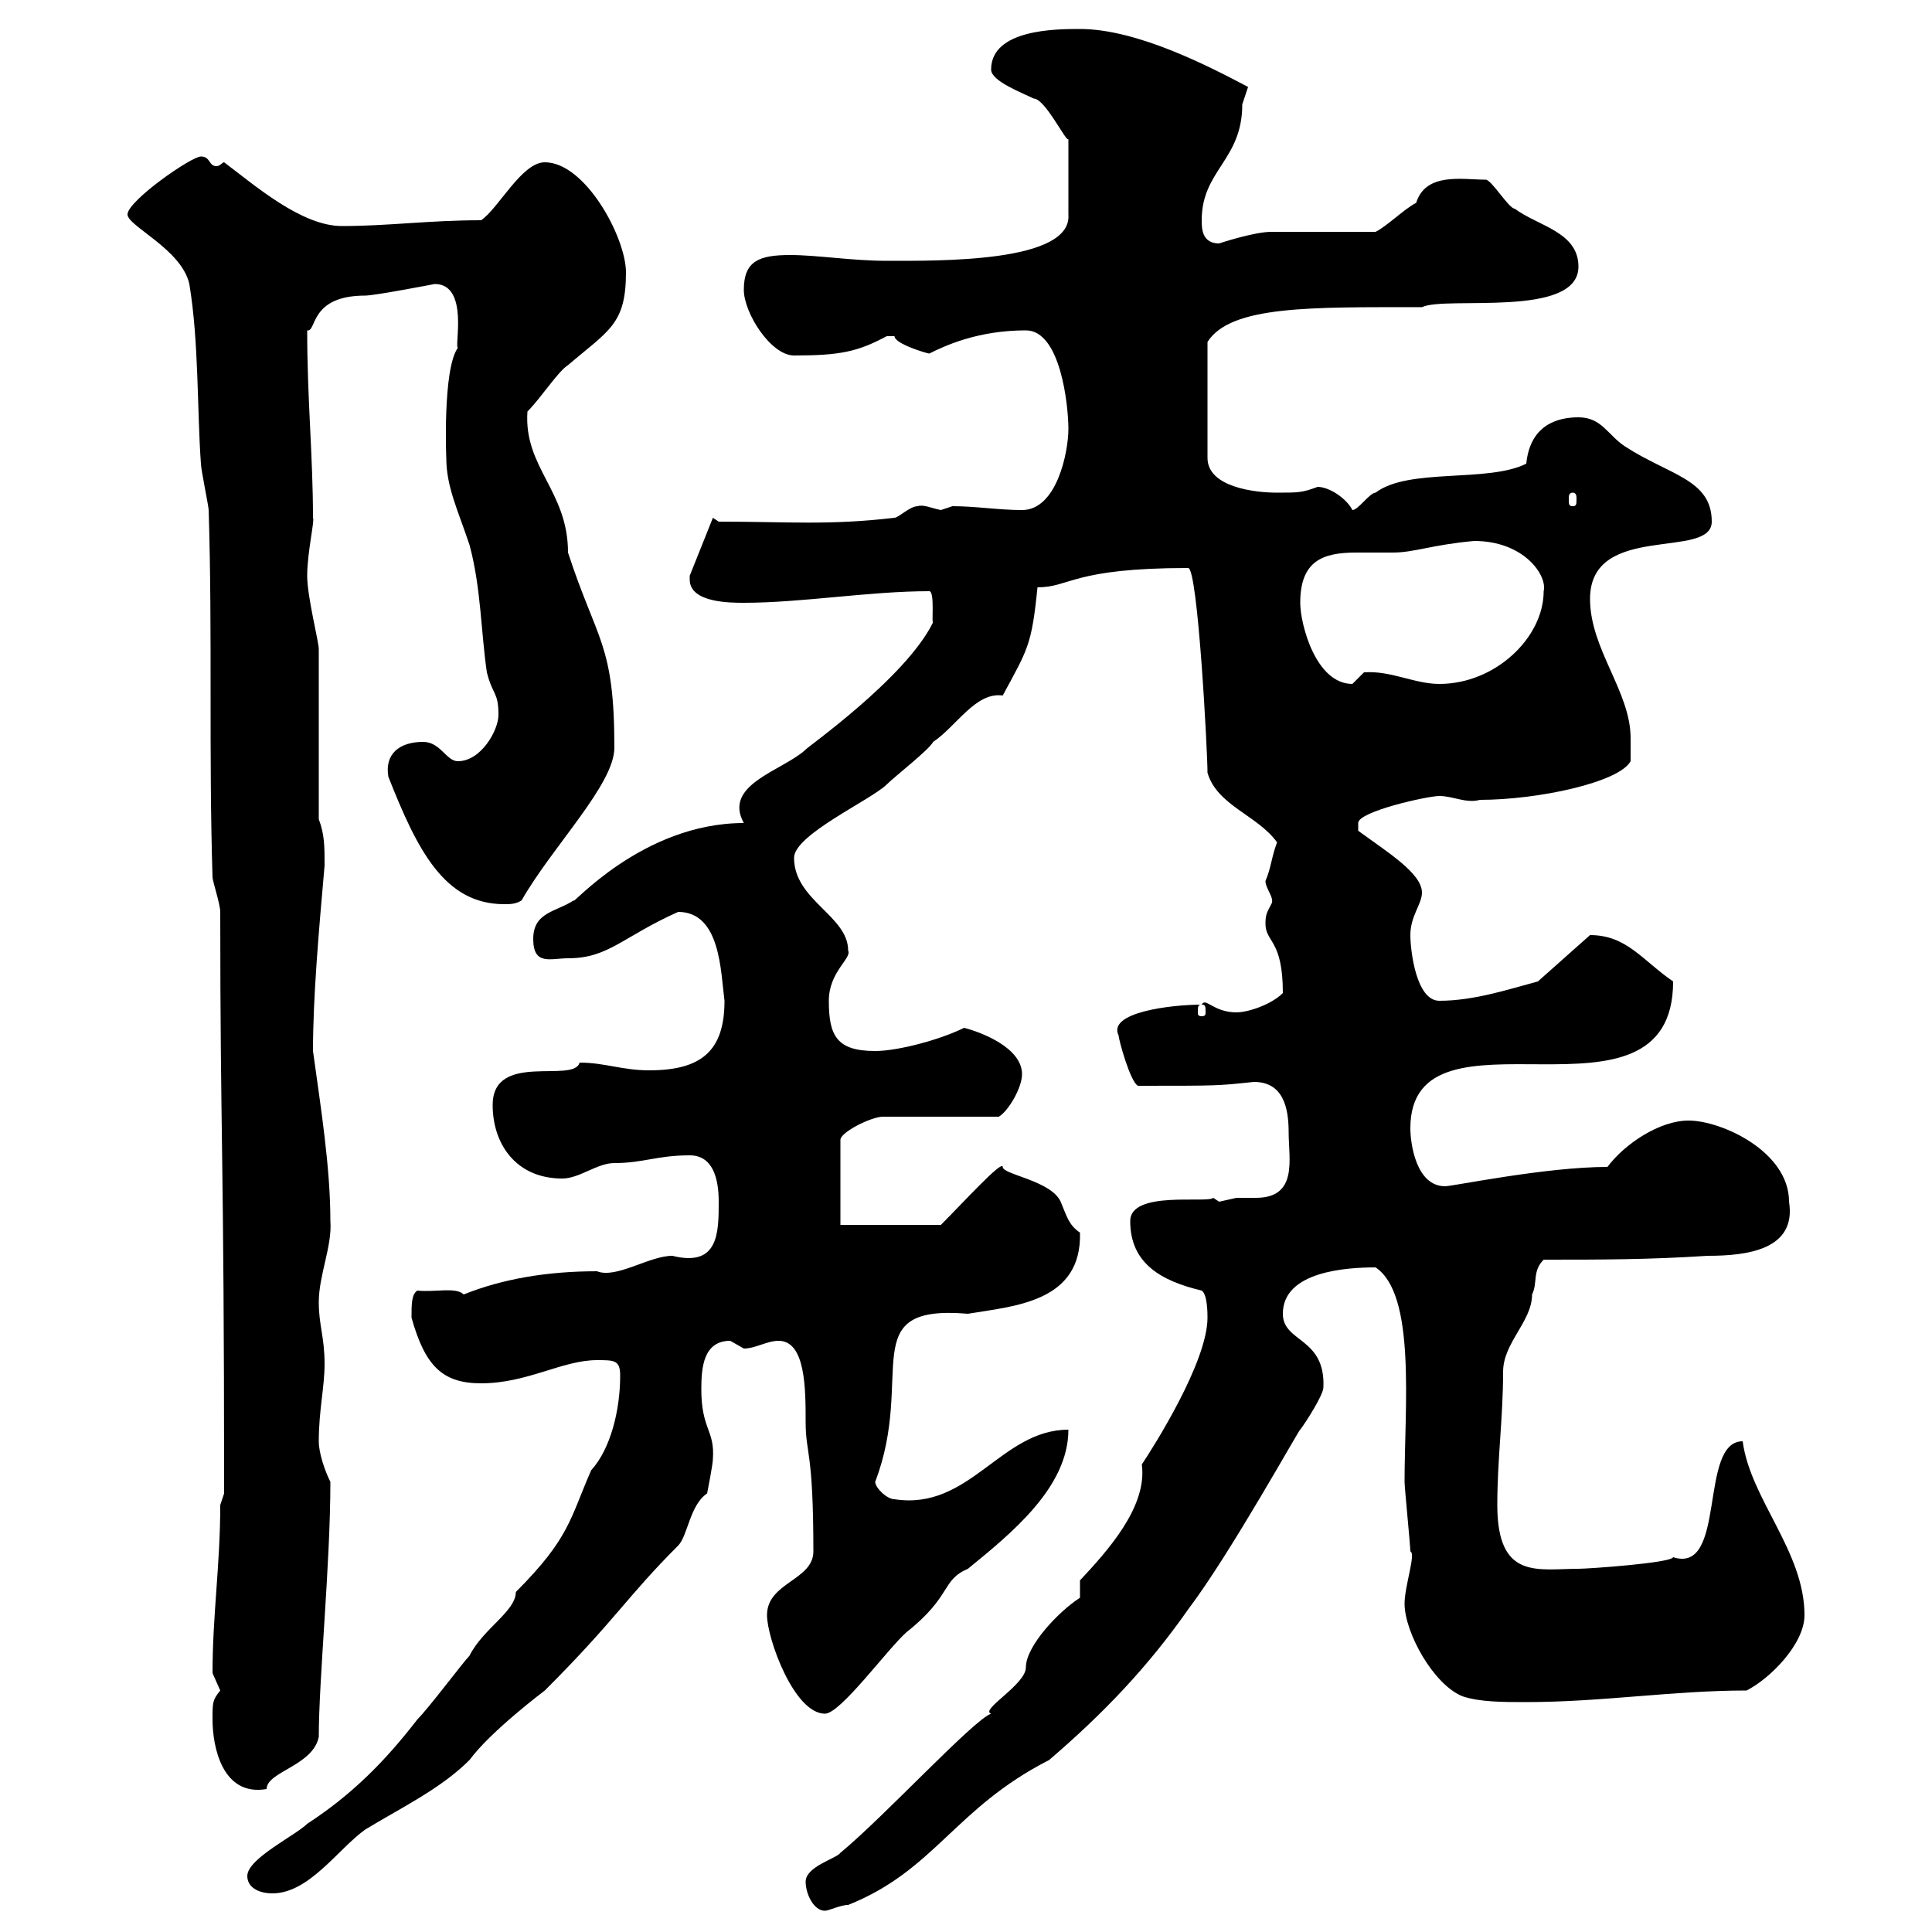 <svg xmlns="http://www.w3.org/2000/svg" xmlns:xlink="http://www.w3.org/1999/xlink" width="300" height="300"><path d="M125.10 292.20C125.10 294 126.30 296.70 128.10 296.70C128.70 296.70 130.50 295.80 131.70 295.80C145.20 290.40 148.20 280.80 162.90 273.30C171.30 266.10 178.20 258.90 184.50 249.90C191.10 241.20 202.20 221.10 201.90 222C202.80 220.80 205.50 216.60 205.50 215.40C205.80 207.60 199.20 208.50 199.20 204C199.20 197.40 209.10 196.80 213.60 196.80C219.90 201 218.10 218.40 218.10 230.10C218.10 231 219 240 219 240.90C219.90 241.20 218.10 246.30 218.10 249C218.10 253.50 222.60 261.60 227.10 263.40C229.80 264.30 233.40 264.30 237 264.30C248.70 264.30 259.80 262.50 271.20 262.50C274.80 260.70 280.20 255.30 280.20 250.80C280.20 240.90 271.80 232.80 270.60 223.80C263.70 223.80 268.20 244.50 259.80 241.80C259.50 242.70 246.60 243.60 245.10 243.60C238.80 243.60 232.50 245.40 232.50 233.70C232.50 226.50 233.40 220.20 233.40 213C233.40 208.50 237.90 205.20 237.90 201C238.80 199.20 237.90 197.40 239.70 195.60C248.70 195.60 255.90 195.60 265.20 195C271.20 195 279 194.10 277.80 186.60C277.80 178.80 267.30 174 262.20 174C257.70 174 252.30 177.60 249.60 181.20C240 181.20 225.60 184.20 224.40 184.20C219.90 184.20 219 177.60 219 175.20C219 154.20 259.80 177.30 259.80 152.40C255 149.10 252.60 145.20 246.90 145.20L238.80 152.40C234.30 153.60 228.90 155.40 223.50 155.40C219.90 155.40 219 147.60 219 145.20C219 142.20 220.80 140.40 220.80 138.60C220.80 135.60 215.40 132.30 210.90 129C210.90 129 210.90 129 210.90 127.80C210.90 126 221.70 123.60 223.50 123.60C225.60 123.60 227.70 124.80 229.80 124.20C238.80 124.20 251.40 121.50 253.20 118.20C253.20 117 253.20 115.20 253.20 114.60C253.20 107.40 246.90 100.80 246.90 93C246.90 81 265.80 87 265.80 81C265.80 74.40 259.20 73.80 252.30 69.30C249.60 67.50 248.70 64.80 245.10 64.80C241.80 64.80 237.60 66 237 72C231 75 218.70 72.60 213.60 76.50C212.70 76.50 210.90 79.20 210 79.20C209.10 77.40 206.40 75.60 204.60 75.60C202.20 76.50 201.60 76.50 198.30 76.50C194.70 76.50 187.50 75.60 187.50 71.10L187.50 53.10C191.10 47.40 203.70 47.70 220.80 47.70C224.40 45.90 245.10 49.50 245.10 41.40C245.10 36 238.80 35.10 235.20 32.40C234.30 32.40 231.60 27.90 230.70 27.90C227.10 27.90 221.40 26.70 219.90 31.50C218.10 32.40 215.40 35.10 213.60 36C210.90 36 200.10 36 197.40 36C194.70 36 189.30 37.80 189.30 37.80C186.60 37.80 186.60 35.40 186.60 34.20C186.60 26.40 192.90 24.90 192.90 16.20C192.90 16.20 193.80 13.50 193.80 13.50C188.10 10.50 176.70 4.50 167.70 4.50C164.10 4.50 153.90 4.50 153.90 10.80C153.90 12.60 158.70 14.40 160.50 15.30C162.30 15.30 165.60 22.20 165.90 21.60L165.90 33.30C166.50 40.80 145.80 40.50 137.70 40.50C132.30 40.50 126.90 39.60 122.70 39.60C117.90 39.60 115.50 40.50 115.50 45C115.50 48.60 119.70 55.20 123.30 55.20C130.50 55.20 133.20 54.60 137.70 52.20C137.70 52.20 137.70 52.20 138.90 52.20C138.90 53.40 144 54.90 144.30 54.90C146.70 53.70 151.80 51.30 159.30 51.30C164.70 51.30 165.90 63 165.90 66.60C165.90 70.20 164.10 79.20 158.70 79.20C155.10 79.20 151.50 78.60 147.90 78.60C147.90 78.60 146.10 79.20 146.10 79.20C144.60 78.90 143.40 78.30 142.50 78.60C141.30 78.60 139.50 80.40 138.90 80.40C128.70 81.60 122.40 81 111.60 81L110.70 80.40C110.70 80.40 107.10 89.40 107.10 89.40C107.10 89.40 107.10 90 107.10 90C107.10 93.60 113.40 93.60 115.50 93.60C124.50 93.60 135 91.80 144.30 91.80C145.20 91.80 144.60 97.20 144.90 96.60C140.70 105.30 124.80 116.40 125.10 116.40C121.50 119.70 112.20 121.80 115.50 127.80C99.60 127.80 88.50 141 89.10 139.80C86.40 141.60 82.80 141.60 82.80 145.80C82.80 150 85.50 148.80 88.20 148.80C94.50 148.80 96.60 145.50 105.30 141.60C111.90 141.60 111.90 150.90 112.50 155.40C112.50 163.20 108.90 166.20 100.80 166.20C96.60 166.20 93.90 165 90 165C89.10 168.30 76.50 163.20 76.50 171.60C76.50 177.60 80.10 183 87.30 183C90 183 92.70 180.60 95.40 180.60C99.90 180.60 102 179.40 107.10 179.40C110.70 179.40 111.60 183 111.60 186.60C111.60 191.40 111.60 196.80 104.40 195C100.80 195 95.70 198.60 92.70 197.40C84.90 197.40 78 198.60 72 201C70.80 199.80 67.50 200.70 64.80 200.40C63.90 201 63.90 202.50 63.90 204.60C66 212.10 68.70 214.80 74.70 214.80C81.90 214.80 87.30 211.20 92.70 211.20C95.40 211.20 96.30 211.20 96.30 213.60C96.30 219 94.80 225 91.80 228.30C88.50 235.80 88.50 238.80 80.10 247.20C80.10 250.20 75 252.90 72.90 257.10C72 258 66.60 265.20 64.80 267C59.70 273.60 54.60 278.70 47.70 283.20C45.90 285 38.40 288.60 38.40 291.30C38.40 293.10 40.20 294 42.30 294C48 294 52.50 287.10 56.70 284.10C62.10 280.80 68.40 277.80 72.90 273.30C76.20 268.80 84.60 262.50 84.60 262.50C95.70 251.40 97.20 248.10 105.30 240C106.80 238.50 107.10 233.70 109.80 231.90C109.80 231.90 110.70 227.40 110.70 226.50C111 222 108.90 222 108.90 215.70C108.90 212.40 109.20 208.20 113.40 208.20C113.40 208.20 115.50 209.40 115.50 209.40C117.30 209.40 119.10 208.20 120.90 208.20C125.10 208.20 125.10 215.70 125.10 220.80C125.10 225.90 126.30 225 126.30 240.90C126.30 245.40 119.10 245.70 119.10 250.80C119.10 254.40 123.30 266.10 128.10 266.10C130.50 266.10 137.70 256.20 140.70 253.50C147.90 247.80 146.10 245.40 150.30 243.60C156.90 238.20 165.90 231 165.90 222C155.40 222 150.60 234.60 138.90 232.80C137.70 232.80 135.90 231 135.90 230.10C142.20 213.60 132.60 202.50 150.30 204C157.50 202.80 168 202.20 167.70 191.40C165.90 190.20 165.60 188.70 164.70 186.60C163.20 183.30 155.70 182.40 155.70 181.20C155.70 180 149.40 186.90 146.10 190.20L130.50 190.20L130.50 177C130.50 175.80 135.30 173.40 137.10 173.40L155.10 173.40C156.60 172.50 158.70 168.90 158.70 166.80C158.70 162.60 152.10 160.20 149.70 159.60C146.10 161.40 139.50 163.20 135.90 163.20C129.90 163.20 128.70 160.80 128.70 155.40C128.70 150.90 132.30 148.80 131.70 147.60C131.70 142.20 123.30 139.80 123.30 133.20C123.30 129.60 135.30 124.20 137.70 121.80C138.90 120.60 144.30 116.40 144.90 115.20C148.50 112.80 151.50 107.40 155.70 108C159.60 100.80 160.20 100.20 161.10 91.20C166.20 91.20 166.50 88.20 184.50 88.20C186 88.20 187.50 116.70 187.50 120C189 125.10 195.30 126.60 198.30 130.80C197.40 133.20 197.40 134.70 196.50 136.80C196.50 138 198 139.50 197.40 140.40C196.80 141.60 196.50 141.90 196.50 143.40C196.50 146.40 199.20 145.80 199.20 154.20C197.40 156 193.80 157.20 192 157.20C188.40 157.20 187.20 154.80 186.60 156C181.80 156 171.90 157.20 173.70 160.80C173.70 161.40 175.50 168 176.70 168.60C189.30 168.60 189 168.60 194.70 168C199.20 168 200.10 171.90 200.10 175.80C200.10 180 201.60 186 195 186C193.80 186 192.90 186 192 186C192 186 189.30 186.60 189.30 186.60C189.30 186.60 188.40 186 188.40 186C187.50 186.90 175.50 184.80 175.50 189.60C175.50 196.20 180.30 198.90 186.60 200.40C187.50 201 187.50 204 187.50 204.60C187.50 211.50 179.10 224.70 177.30 227.40C178.20 234 171.90 240.90 167.70 245.40L167.70 248.10C164.40 250.20 159.30 255.60 159.30 258.90C159.30 261.60 152.10 265.50 153.90 266.10C151.20 267 137.40 282 130.50 287.70C129.90 288.60 125.10 289.80 125.10 292.20ZM33 267C33 271.20 34.50 279 41.40 277.80C41.40 275.10 48.60 274.20 49.50 269.70C49.50 260.70 51.30 243 51.30 230.10C50.40 228.30 49.50 225.60 49.50 223.80C49.50 219 50.40 215.40 50.40 211.80C50.40 207.60 49.50 205.80 49.50 202.20C49.50 198 51.60 193.50 51.30 189.60C51.30 181.20 49.80 171.90 48.60 163.20C48.60 154.80 49.50 144.60 50.40 134.40C50.40 131.40 50.40 129.60 49.50 127.20L49.50 100.80C49.50 99.60 47.70 92.70 47.70 89.40C47.70 85.80 48.90 80.70 48.60 80.40C48.60 70.80 47.70 62.10 47.70 51.30C49.20 51.60 48 45.90 56.70 45.90C58.20 45.90 67.50 44.10 67.50 44.10C72.90 44.10 70.50 54 71.10 54C68.70 57.30 69.30 71.40 69.30 71.10C69.30 75.60 71.10 79.20 72.90 84.60C74.70 91.20 74.70 98.40 75.60 104.40C76.50 108 77.40 107.40 77.40 111C77.40 113.40 74.70 118.20 71.10 118.20C69.30 118.20 68.40 115.20 65.70 115.20C62.10 115.20 59.70 117 60.30 120.60C64.80 132 69 140.40 78.30 140.40C79.20 140.40 80.10 140.40 81 139.80C85.80 131.40 95.40 121.80 95.40 116.10C95.40 99.90 92.70 99.60 88.20 85.80C88.20 76.20 81.30 72.60 81.90 63.90C84 61.80 86.70 57.60 88.20 56.70C94.50 51.30 97.20 50.40 97.20 42.30C97.20 36.90 90.90 25.20 84.60 25.20C81 25.20 77.40 32.40 74.70 34.20C66.60 34.20 60.30 35.10 53.10 35.10C46.80 35.10 39.60 28.80 34.80 25.20C34.50 25.20 34.20 25.80 33.60 25.80C32.40 25.80 32.70 24.30 31.20 24.30C29.70 24.30 19.80 31.20 19.80 33.30C19.80 35.10 28.20 38.70 29.40 44.10C30.90 53.10 30.60 63.90 31.20 72C31.20 72.90 32.40 78.60 32.40 79.20C33 98.40 32.40 117 33 136.20C33 136.80 34.20 140.40 34.20 141.60C34.20 177.30 34.80 178.20 34.80 231.90L34.20 233.70C34.20 243 33 250.80 33 259.80C33 259.80 34.20 262.50 34.20 262.50C33 264 33 264.30 33 267ZM186.60 156C187.20 156 187.20 156.30 187.20 157.20C187.20 157.50 187.20 157.80 186.60 157.80C186 157.80 186 157.50 186 157.20C186 156.30 186 156 186.60 156ZM201.90 93.60C201.90 87 205.50 85.80 210.60 85.80C212.40 85.80 214.50 85.80 216.30 85.80C219.60 85.80 222.30 84.60 228.90 84C236.70 84 240.30 89.40 239.70 91.80C239.70 99 232.20 106.20 223.50 106.20C219.60 106.20 216 104.10 211.80 104.40C211.80 104.40 210 106.20 210 106.20C204.30 106.20 201.90 96.90 201.90 93.60ZM244.20 76.50C244.80 76.50 244.80 77.10 244.80 77.40C244.80 78.30 244.80 78.60 244.20 78.60C243.60 78.60 243.60 78.30 243.60 77.40C243.60 77.10 243.60 76.50 244.20 76.50Z"/></svg>